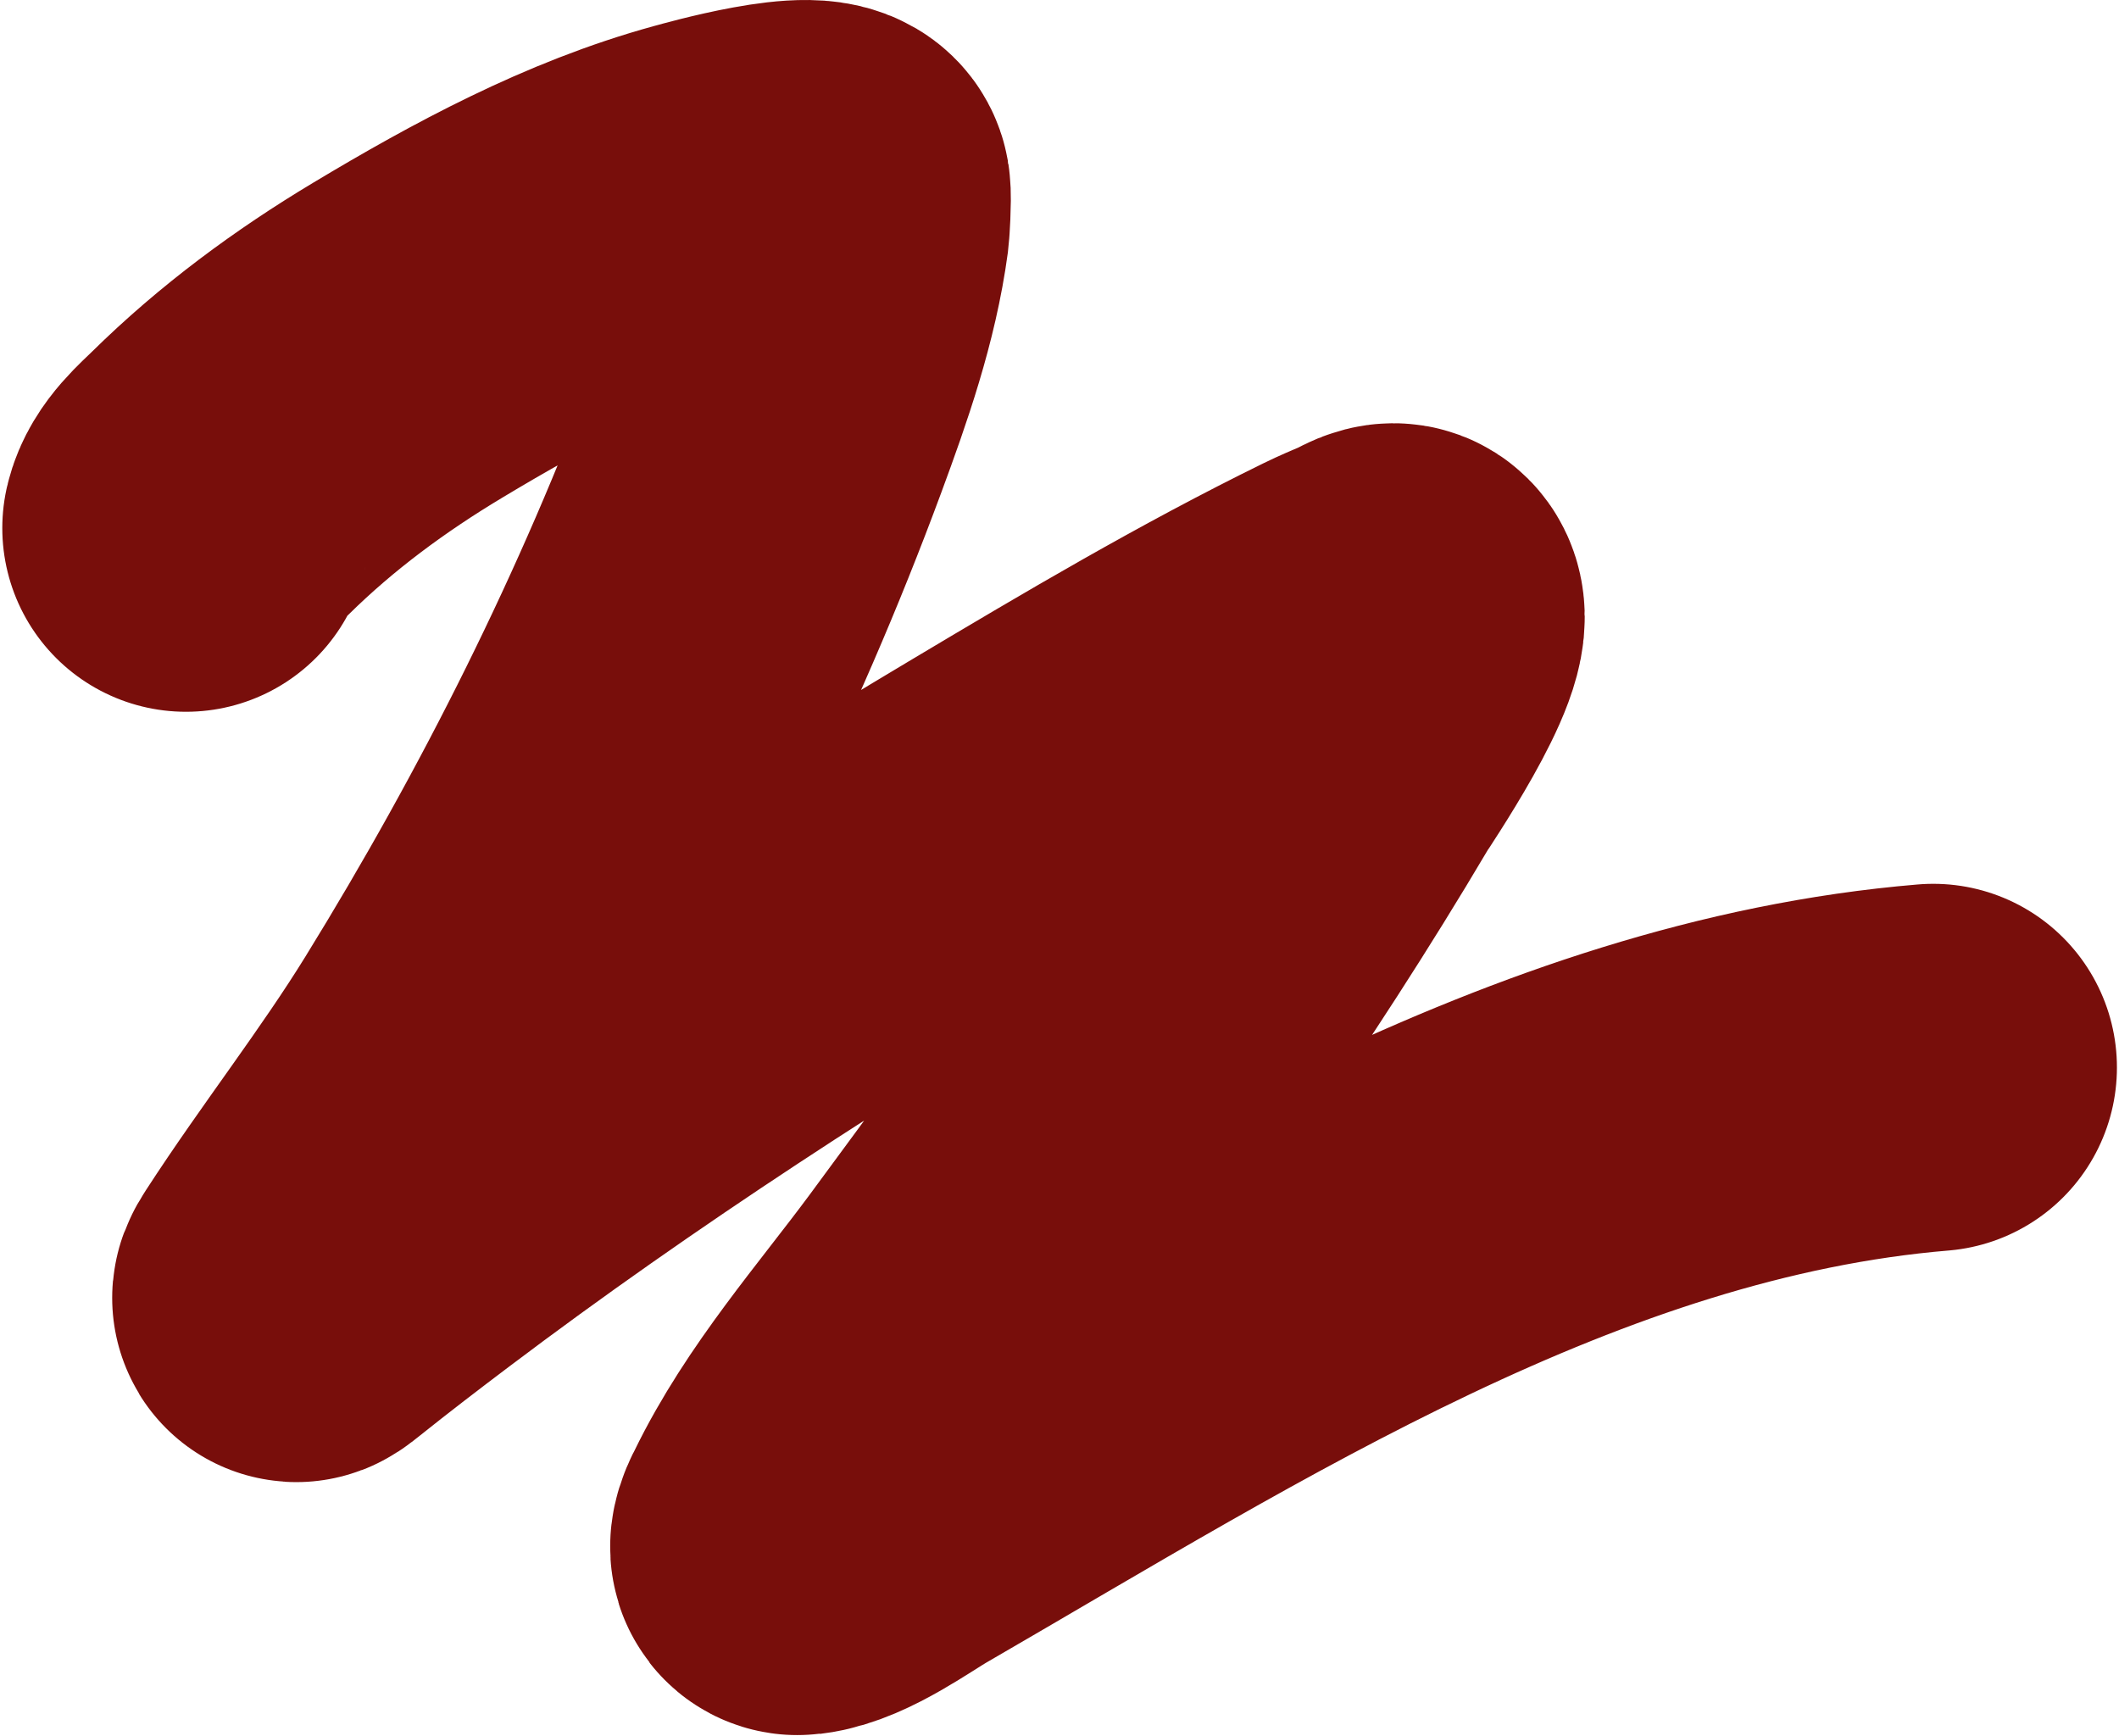 <?xml version="1.0" encoding="UTF-8"?> <svg xmlns="http://www.w3.org/2000/svg" width="923" height="756" viewBox="0 0 923 756" fill="none"> <path d="M81 230.016C82.81 222.172 90.59 215.705 95.993 210.385C120.581 186.175 148.068 165.894 177.647 148.146C217.877 124.008 260.521 100.967 306.007 88.497C309.778 87.463 358.446 73.674 360.155 83.535C360.629 86.268 359.849 98.346 359.724 99.284C355.716 129.28 345.444 158.446 335.022 186.654C300.047 281.321 254.127 372.733 201.162 458.583C179.171 494.227 153.337 526.973 130.618 562.025C126.813 567.895 129.926 565.211 133.099 562.673C146.405 552.027 159.948 541.657 173.548 531.392C258.255 467.455 347.114 410.249 438.249 355.895C486.47 327.136 535.116 298.323 585.593 273.594C590.045 271.413 594.618 269.483 599.184 267.553C602.317 266.229 606.703 262.775 609.108 265.18C617.155 273.227 581.387 325.786 579.337 329.252C530.25 412.255 474.209 490.62 416.892 568.066C393.461 599.725 365.508 631.351 348.182 667.086C348.141 667.171 342.839 676.327 348.074 675.715C361.125 674.19 380.165 660.341 389.387 655.005C529.014 574.217 677.349 478.676 842.097 464.947" stroke="#780E0B" stroke-width="160" stroke-linecap="round"></path> </svg> 